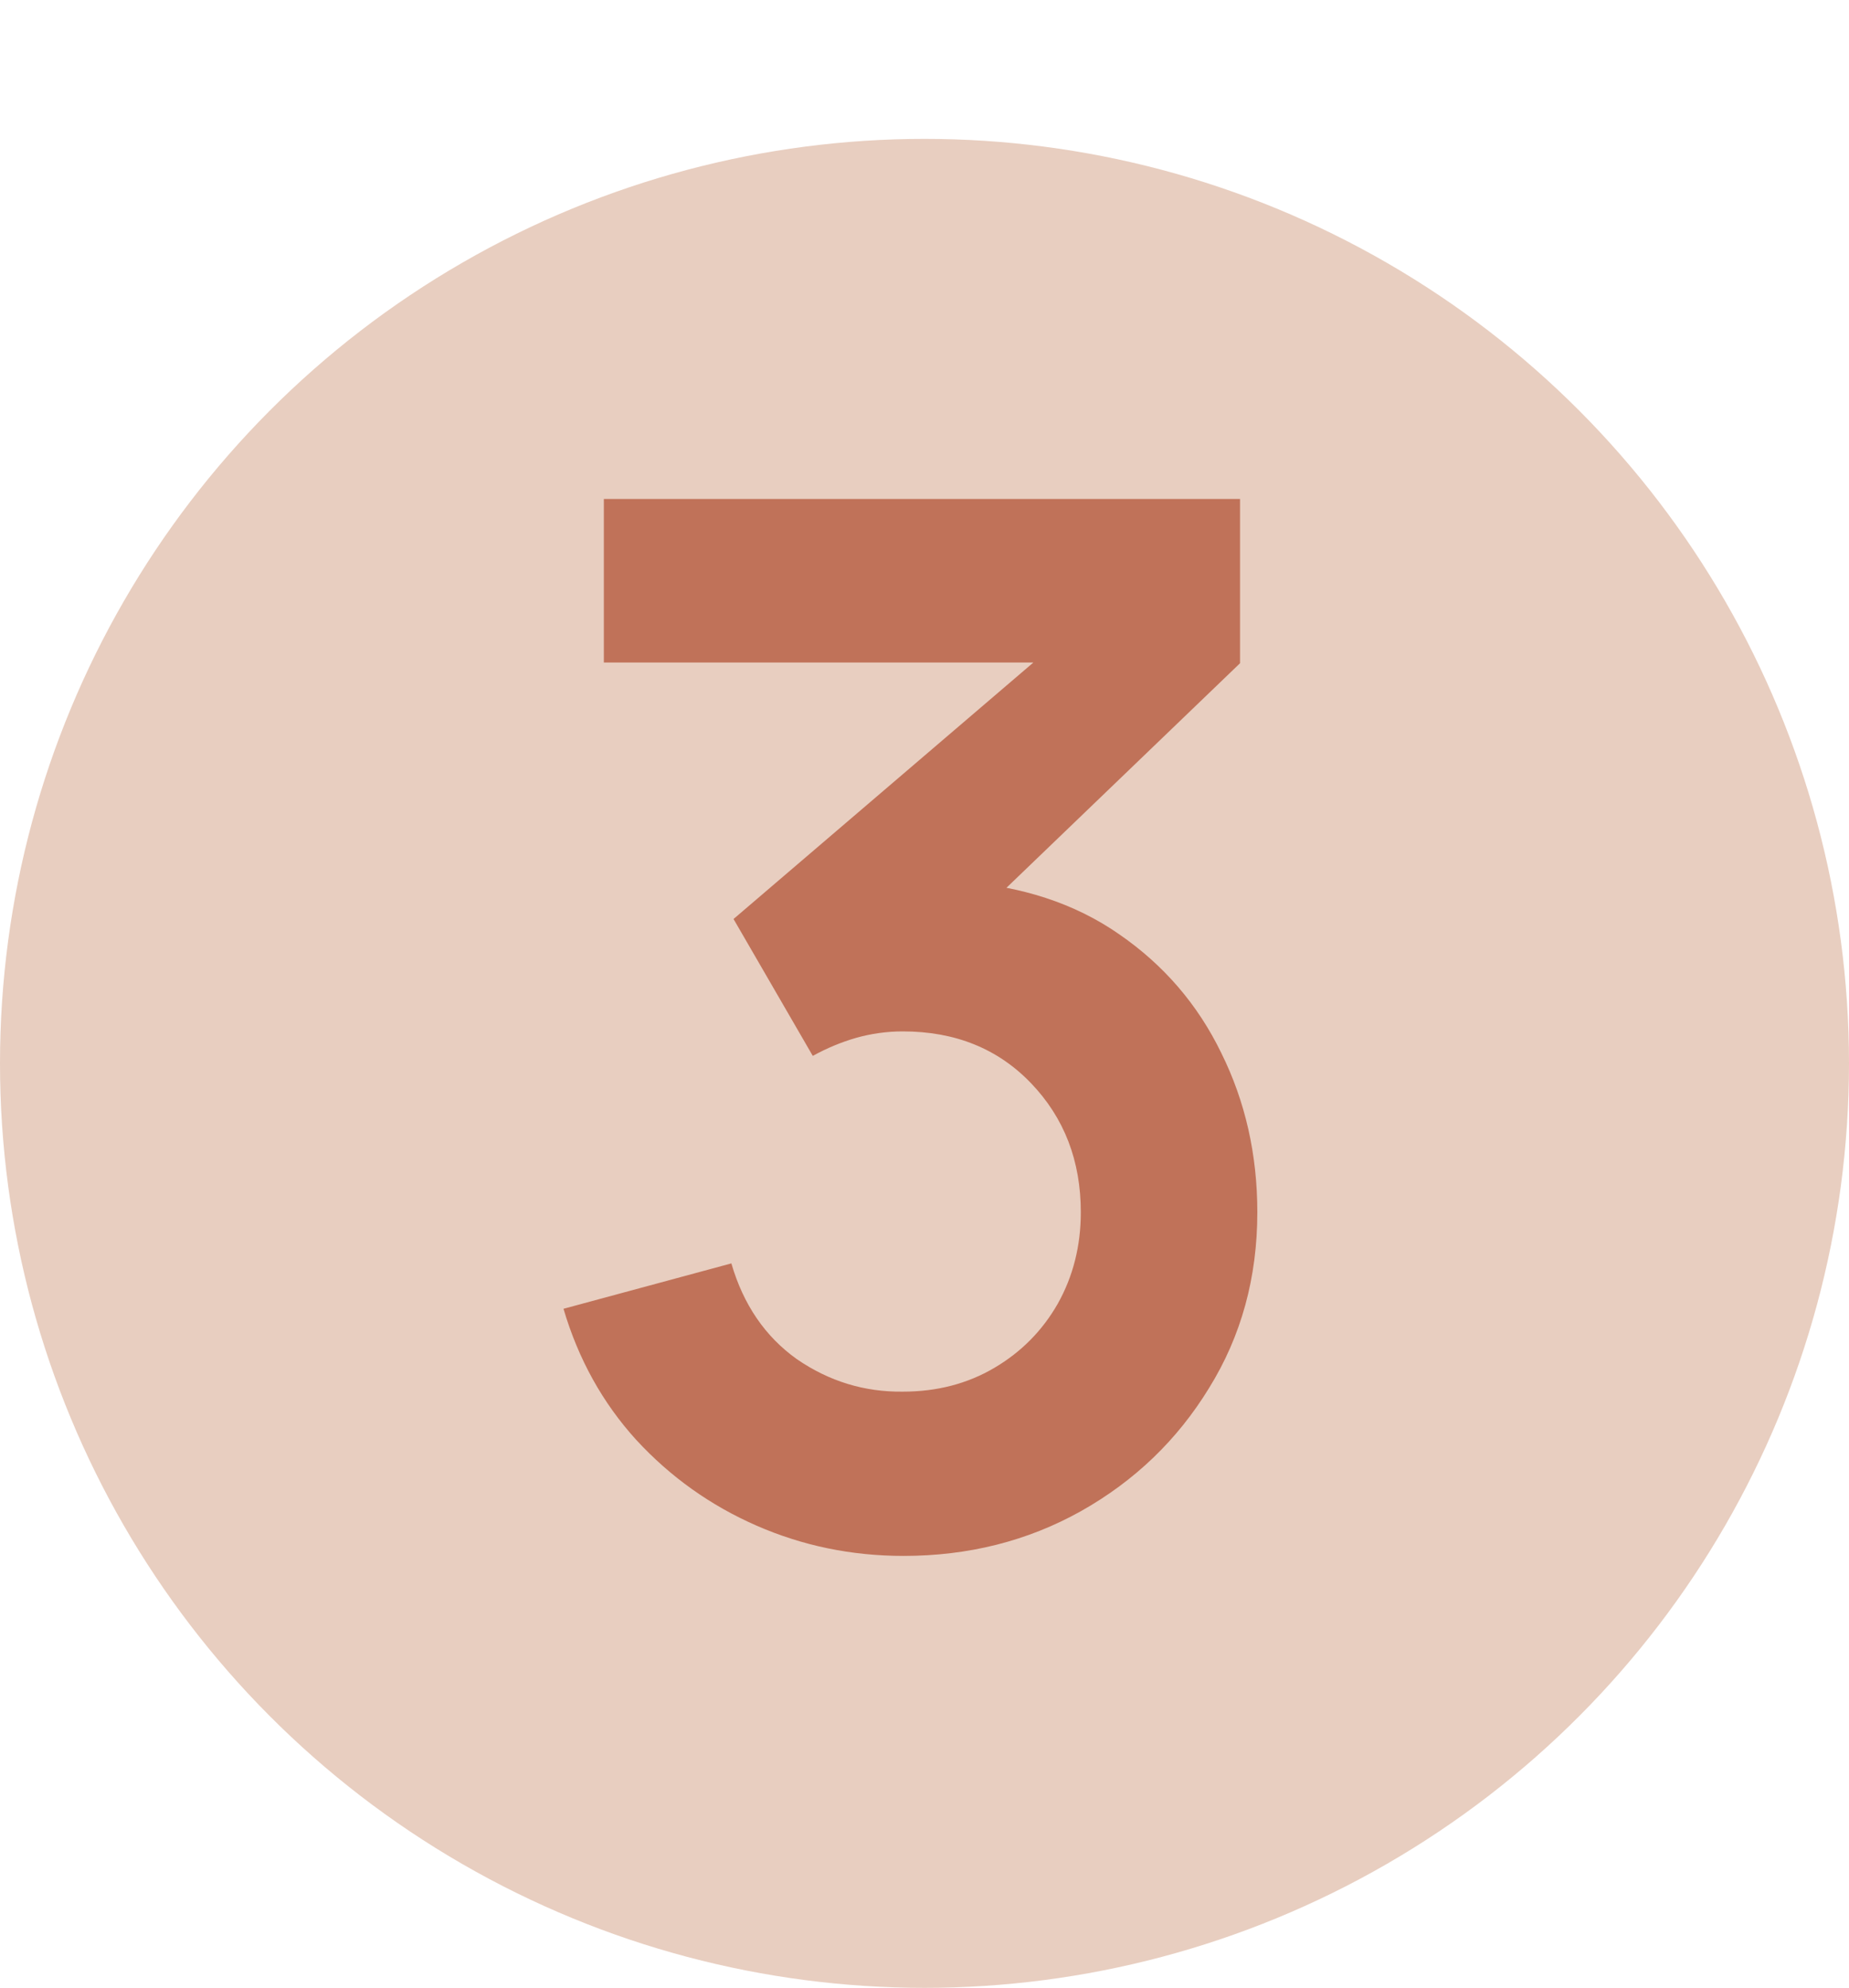 <svg xmlns="http://www.w3.org/2000/svg" width="213" height="229" viewBox="0 0 213 229" fill="none"><circle cx="106.5" cy="122.5" r="106.5" fill="#E8CEC0"></circle><path d="M104.088 179.241C98.112 179.241 92.469 178.079 87.156 175.755C81.844 173.431 77.224 170.139 73.296 165.878C69.422 161.617 66.628 156.582 64.912 150.772L84.251 145.543C85.635 150.302 88.153 153.981 91.805 156.582C95.512 159.127 99.579 160.372 104.005 160.317C107.934 160.317 111.448 159.404 114.546 157.578C117.645 155.752 120.08 153.29 121.85 150.191C123.621 147.037 124.506 143.523 124.506 139.65C124.506 133.729 122.597 128.777 118.779 124.793C114.961 120.809 110.037 118.817 104.005 118.817C102.179 118.817 100.381 119.066 98.611 119.564C96.895 120.062 95.235 120.754 93.63 121.639L84.501 105.869L124.672 71.507L126.415 76.321H69.561V57.48H142.849V76.404L110.562 107.446L110.396 101.553C117.645 102.051 123.815 104.071 128.905 107.612C134.051 111.153 137.98 115.718 140.691 121.307C143.458 126.896 144.841 133.01 144.841 139.65C144.841 147.175 142.988 153.926 139.28 159.902C135.628 165.878 130.704 170.609 124.506 174.095C118.364 177.526 111.558 179.241 104.088 179.241Z" fill="#C07259"></path></svg>